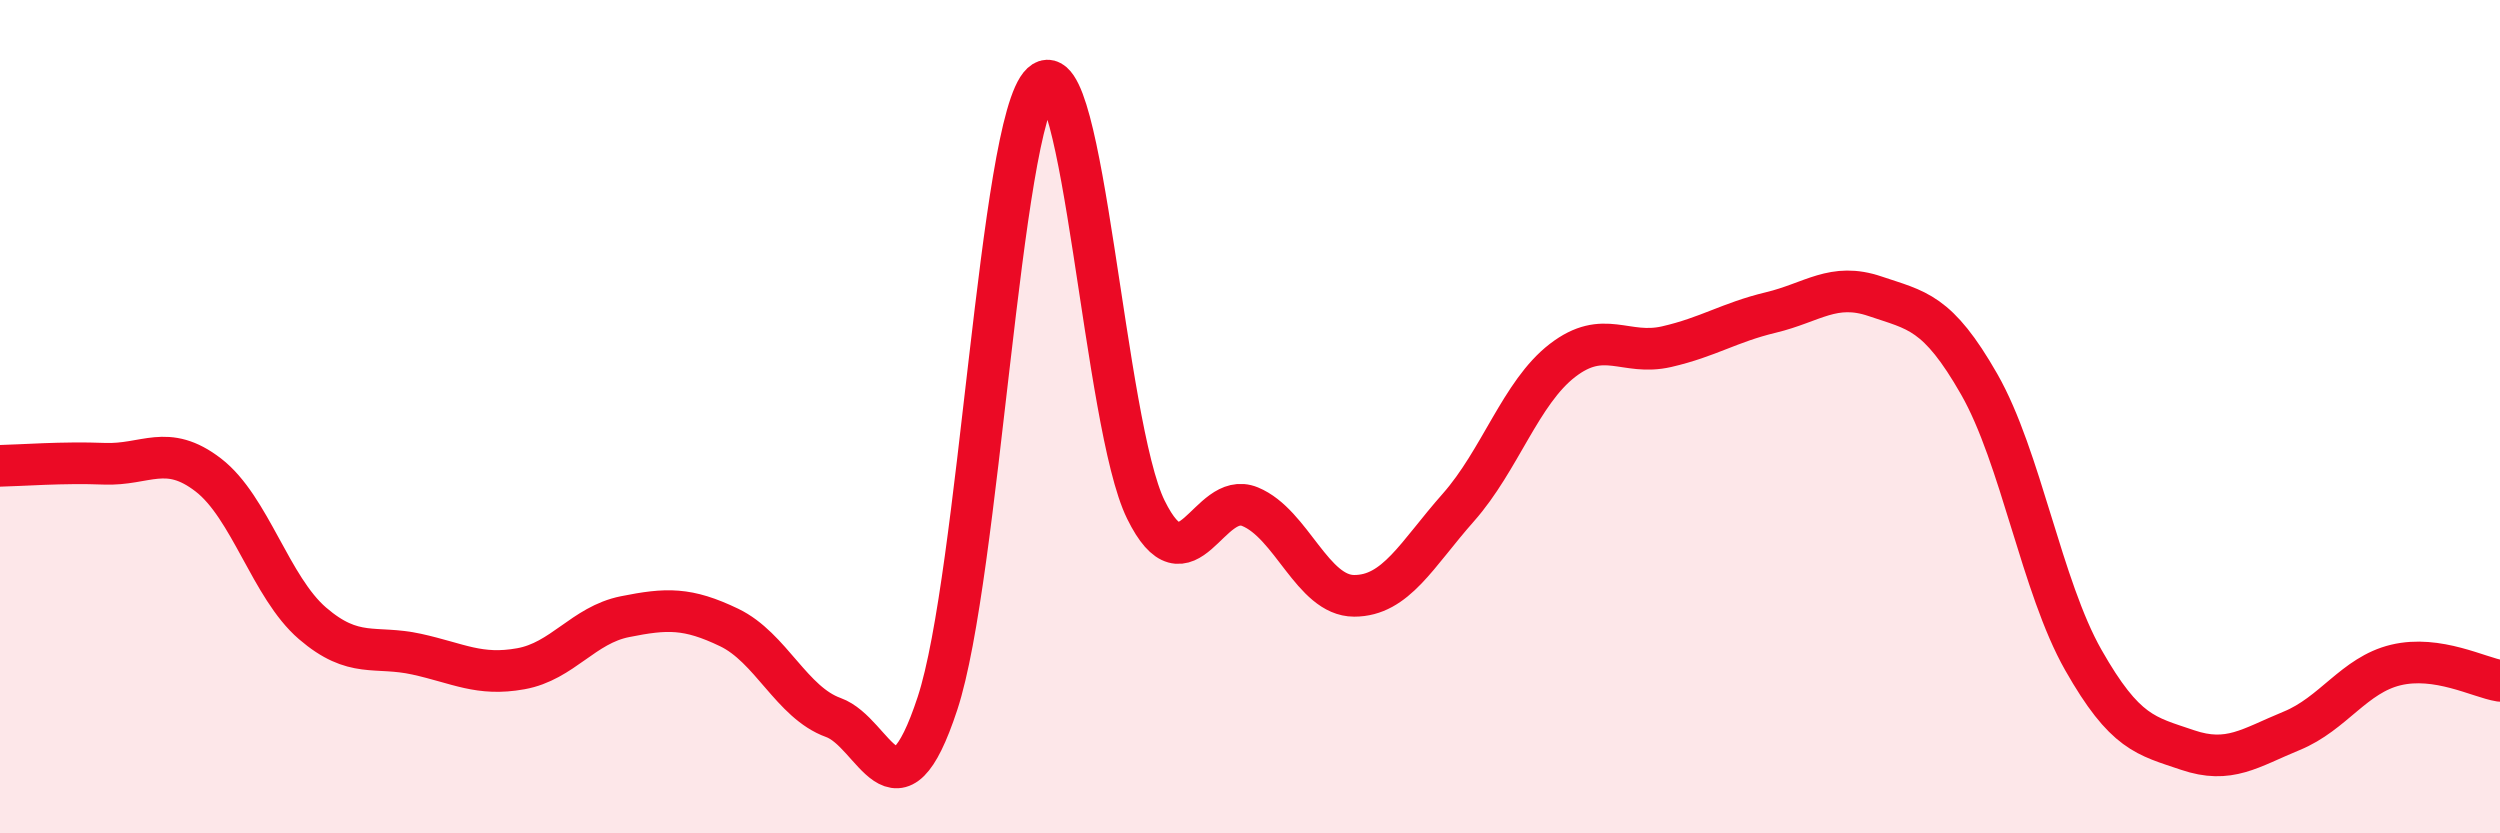 
    <svg width="60" height="20" viewBox="0 0 60 20" xmlns="http://www.w3.org/2000/svg">
      <path
        d="M 0,11.18 C 0.5,11.17 1.5,11.09 2.5,11.13 C 3.5,11.17 4,10.63 5,11.4 C 6,12.17 6.5,14.1 7.5,14.96 C 8.5,15.82 9,15.48 10,15.7 C 11,15.92 11.5,16.23 12.5,16.05 C 13.5,15.87 14,15 15,14.8 C 16,14.6 16.5,14.58 17.5,15.06 C 18.5,15.54 19,16.86 20,17.22 C 21,17.58 21.5,19.92 22.5,16.88 C 23.5,13.84 24,2.93 25,2 C 26,1.07 26.5,10.2 27.5,12.23 C 28.5,14.26 29,11.75 30,12.16 C 31,12.57 31.5,14.3 32.5,14.3 C 33.5,14.3 34,13.31 35,12.18 C 36,11.05 36.5,9.42 37.5,8.65 C 38.5,7.88 39,8.55 40,8.32 C 41,8.09 41.5,7.74 42.5,7.5 C 43.5,7.26 44,6.77 45,7.11 C 46,7.45 46.5,7.47 47.5,9.22 C 48.5,10.97 49,14.08 50,15.84 C 51,17.6 51.5,17.66 52.5,18 C 53.5,18.34 54,17.95 55,17.54 C 56,17.13 56.5,16.2 57.5,15.96 C 58.5,15.72 59.5,16.26 60,16.34L60 20L0 20Z"
        fill="#EB0A25"
        opacity="0.1"
        stroke-linecap="round"
        stroke-linejoin="round"
      />
      <path
        d="M 0,11.18 C 0.5,11.17 1.5,11.09 2.5,11.13 C 3.5,11.17 4,10.63 5,11.4 C 6,12.17 6.5,14.1 7.5,14.96 C 8.5,15.82 9,15.48 10,15.7 C 11,15.92 11.5,16.23 12.5,16.05 C 13.5,15.87 14,15 15,14.8 C 16,14.6 16.5,14.58 17.5,15.06 C 18.5,15.54 19,16.86 20,17.22 C 21,17.58 21.5,19.92 22.5,16.88 C 23.5,13.84 24,2.93 25,2 C 26,1.07 26.5,10.2 27.5,12.23 C 28.5,14.26 29,11.75 30,12.16 C 31,12.57 31.5,14.3 32.5,14.3 C 33.5,14.3 34,13.31 35,12.18 C 36,11.05 36.5,9.42 37.5,8.65 C 38.5,7.88 39,8.55 40,8.32 C 41,8.09 41.5,7.74 42.5,7.5 C 43.5,7.26 44,6.77 45,7.11 C 46,7.45 46.5,7.47 47.5,9.22 C 48.5,10.97 49,14.08 50,15.84 C 51,17.6 51.5,17.66 52.5,18 C 53.5,18.34 54,17.95 55,17.54 C 56,17.13 56.5,16.2 57.5,15.96 C 58.5,15.72 59.5,16.26 60,16.34"
        stroke="#EB0A25"
        stroke-width="1"
        fill="none"
        stroke-linecap="round"
        stroke-linejoin="round"
      />
    </svg>
  